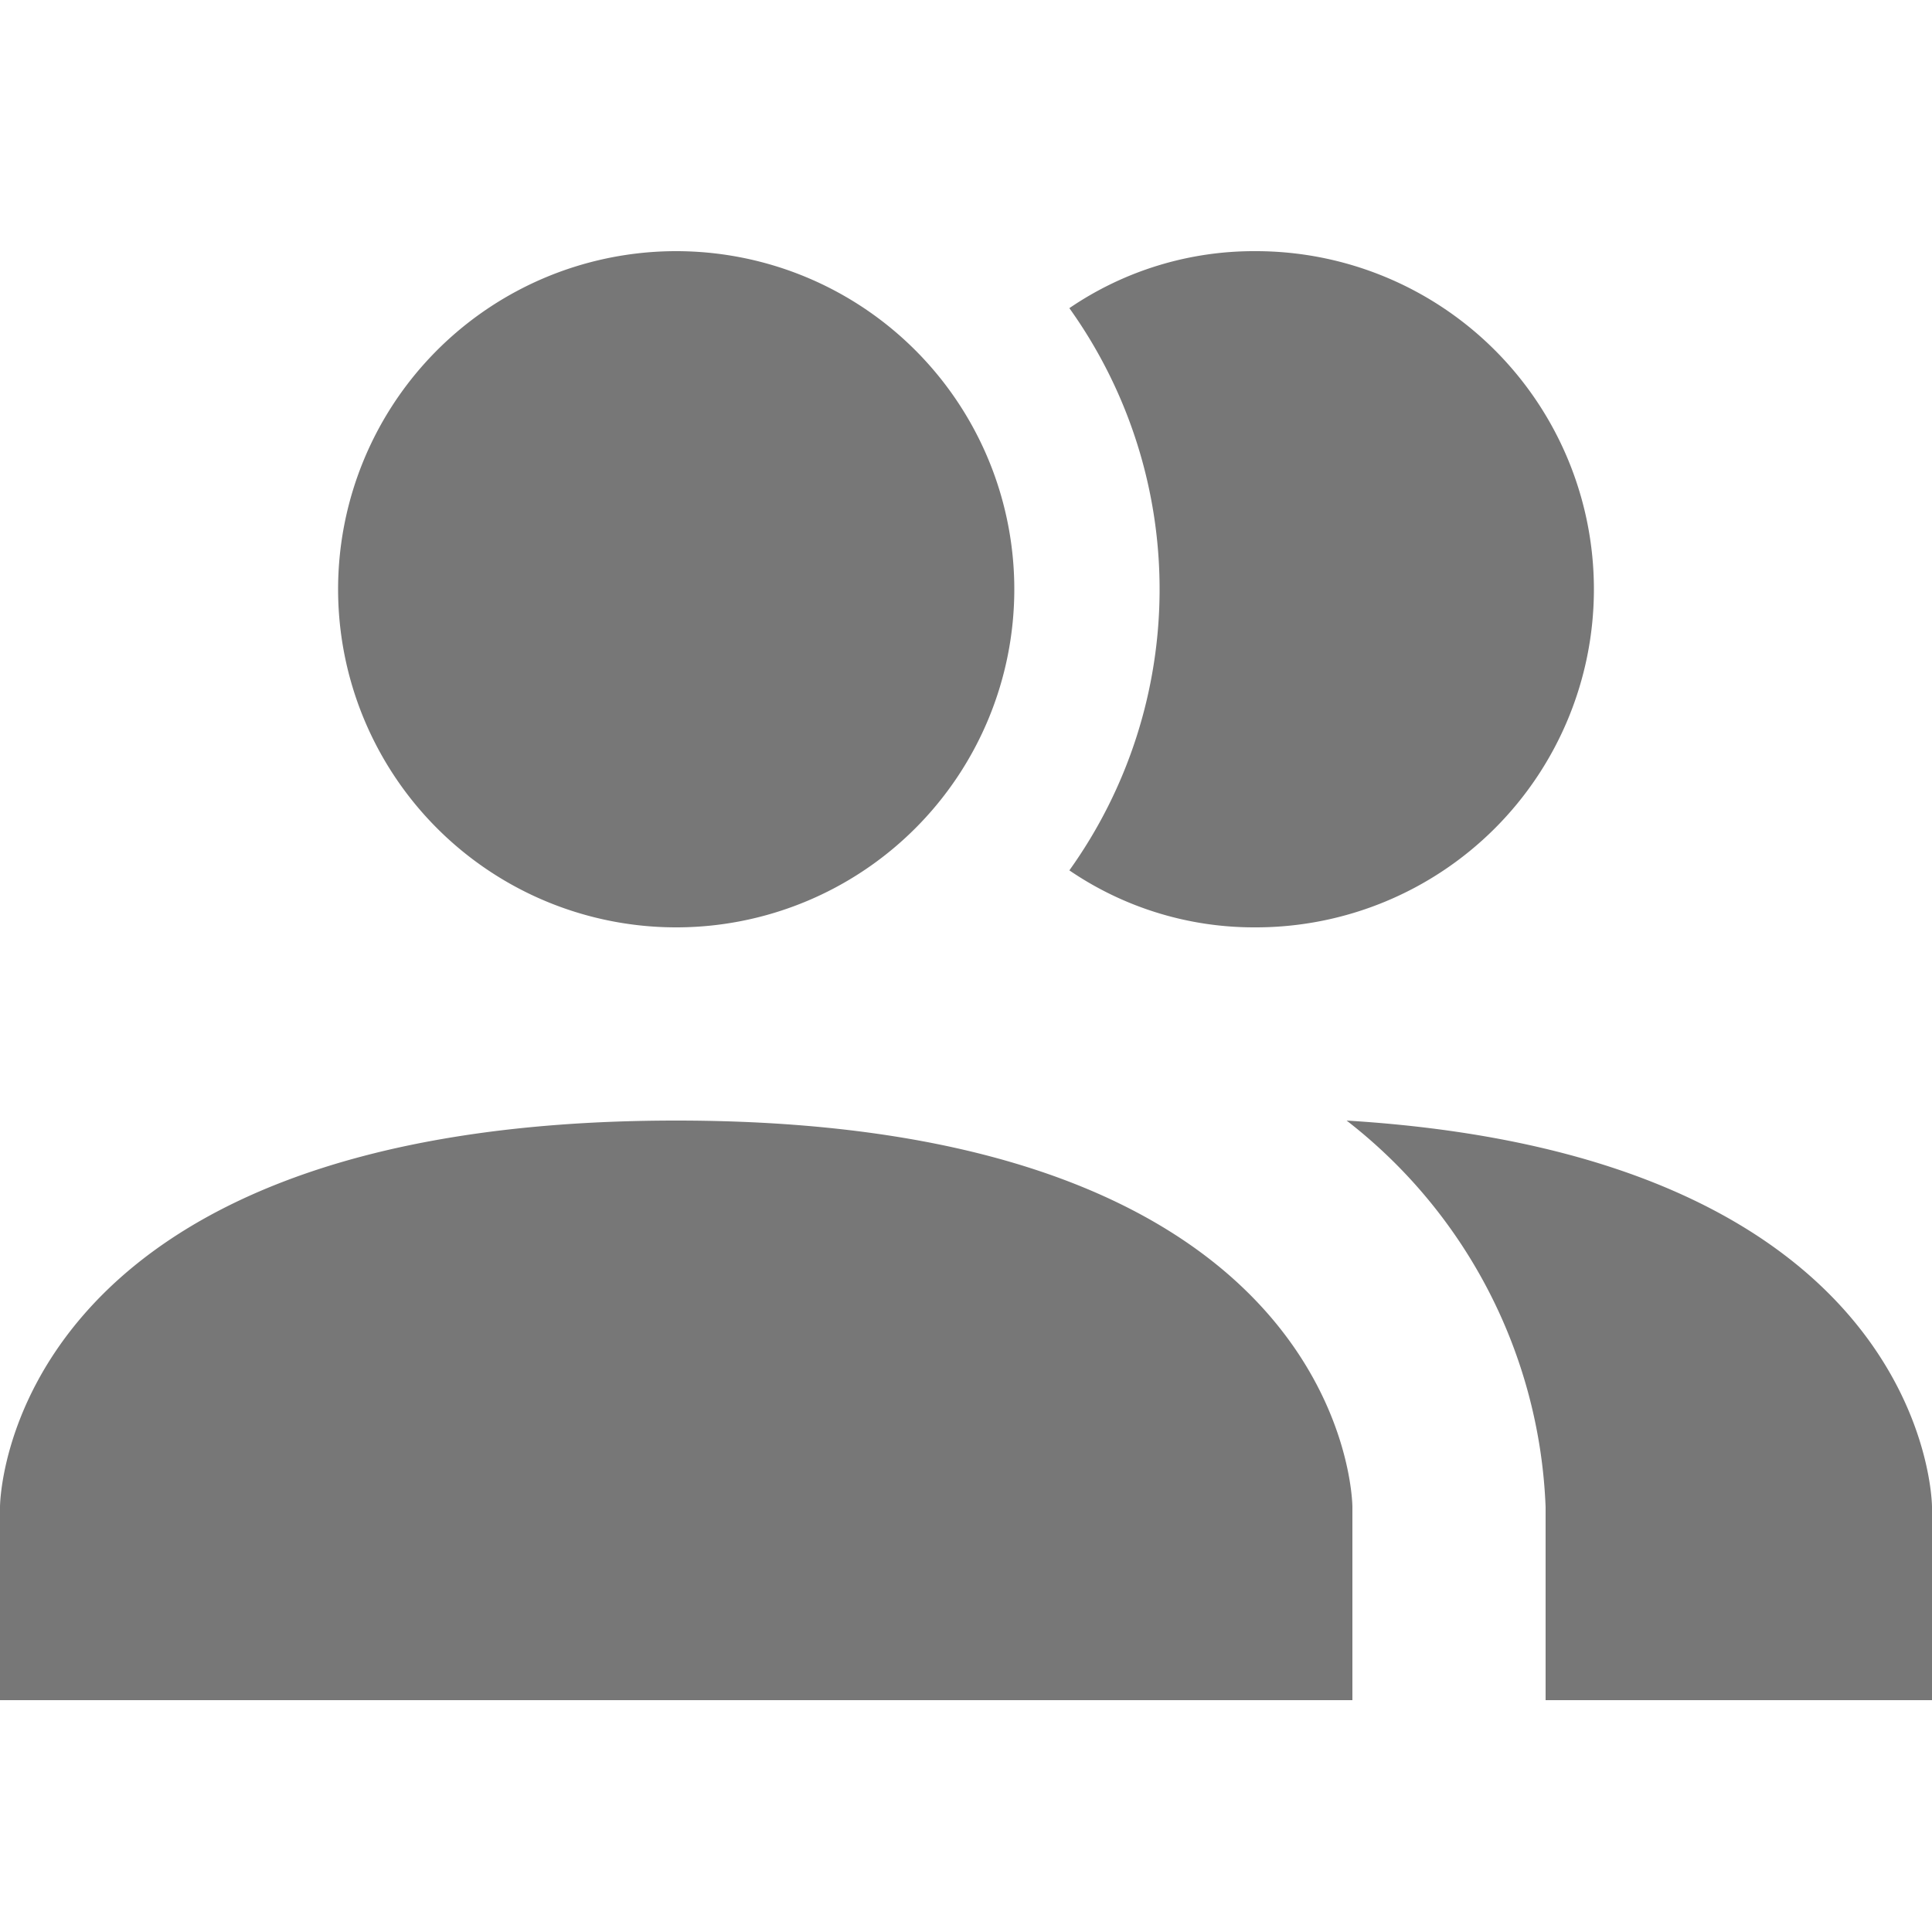 <svg xmlns="http://www.w3.org/2000/svg" xmlns:xlink="http://www.w3.org/1999/xlink" width="100" height="100" viewBox="0 0 100 100"><defs><clipPath id="a"><rect width="100" height="100" transform="translate(2675 8806)" fill="#3b4043"/></clipPath></defs><g transform="translate(-2675 -8806)" clip-path="url(#a)"><path d="M72.5,70V80H2.5V70s0-20,35-20S72.5,70,72.5,70ZM55,22.5a17.5,17.5,0,1,0-5.126,12.375A17.5,17.5,0,0,0,55,22.5ZM72.2,50A26.6,26.6,0,0,1,82.5,70V80h20V70S102.5,51.85,72.2,50ZM67.5,5a16.949,16.949,0,0,0-9.65,2.95,25,25,0,0,1,0,29.1A16.951,16.951,0,0,0,67.5,40a17.5,17.5,0,1,0,0-35Z" transform="translate(2672.5 8814)" fill="#777"/></g></svg>